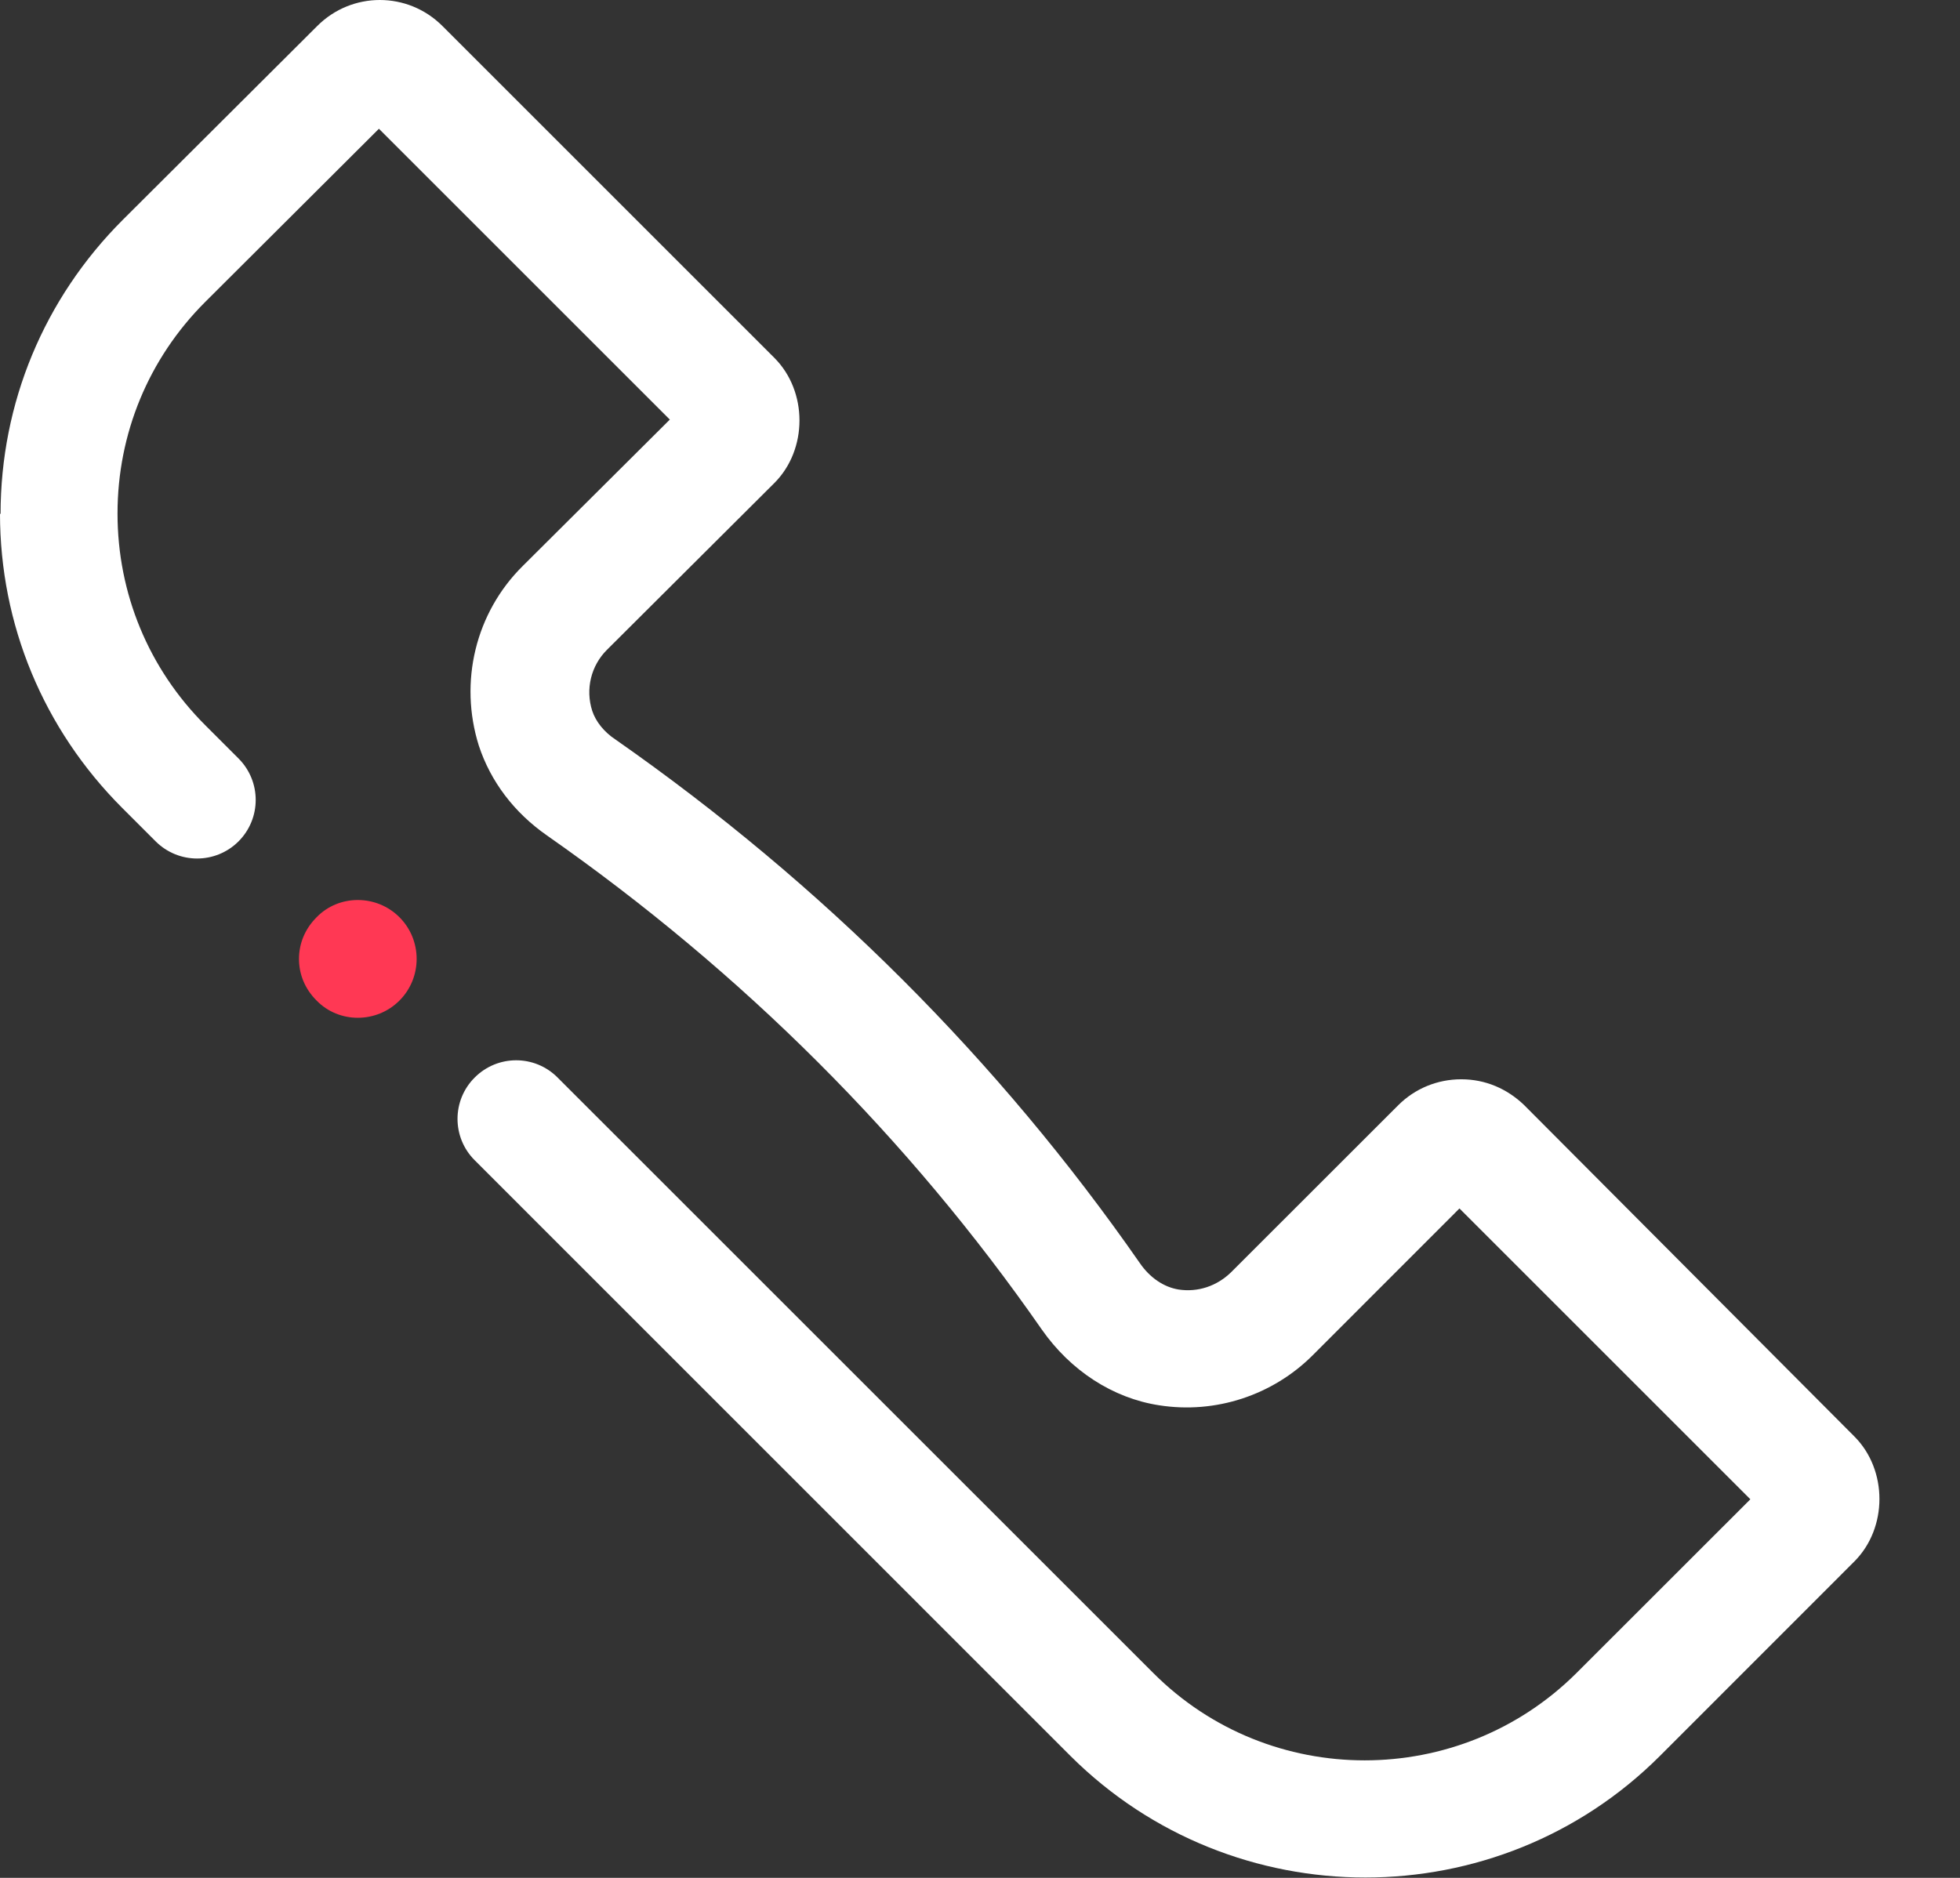 <svg width="24" height="23" viewBox="0 0 24 23" fill="none" xmlns="http://www.w3.org/2000/svg">
<rect x="0" y="0" width="24" height="23" fill="#333333" stroke="none"/>
<path d="M3.877 11.234C4.15 10.953 4.611 10.953 4.891 11.234C5.172 11.514 5.172 11.975 4.891 12.255C4.611 12.536 4.15 12.536 3.877 12.255C3.733 12.112 3.661 11.932 3.661 11.745C3.661 11.558 3.733 11.378 3.877 11.234Z" fill="#FF3854"/>
<path d="M0.007 6.297C0.007 4.937 0.539 3.657 1.503 2.693L3.885 0.318C4.309 -0.106 4.993 -0.106 5.417 0.318L9.482 4.383C9.892 4.793 9.892 5.506 9.482 5.916L7.432 7.959C7.237 8.153 7.166 8.441 7.252 8.707C7.295 8.837 7.396 8.966 7.54 9.06C10.072 10.83 12.231 12.988 13.957 15.47C14.08 15.65 14.252 15.765 14.432 15.794C14.67 15.83 14.9 15.751 15.072 15.585L17.123 13.535C17.325 13.334 17.598 13.219 17.893 13.219C18.188 13.219 18.454 13.334 18.663 13.535L22.706 17.593C23.116 18.003 23.116 18.715 22.706 19.125L20.325 21.507C18.339 23.492 15.101 23.492 13.108 21.507L5.813 14.211C5.532 13.931 5.532 13.477 5.813 13.197C6.094 12.916 6.547 12.916 6.827 13.197L14.123 20.492C15.547 21.917 17.871 21.917 19.303 20.492L21.433 18.363L17.871 14.801L16.073 16.6C15.583 17.089 14.885 17.32 14.195 17.212C13.626 17.125 13.108 16.787 12.756 16.283C11.13 13.945 9.094 11.909 6.698 10.233C6.295 9.952 6.007 9.571 5.863 9.132C5.619 8.355 5.82 7.506 6.403 6.93L8.202 5.139L4.64 1.577L2.511 3.7C1.82 4.391 1.439 5.311 1.439 6.29C1.439 7.268 1.82 8.189 2.511 8.88L2.921 9.29C3.201 9.571 3.201 10.024 2.921 10.305C2.64 10.585 2.187 10.585 1.906 10.305L1.496 9.895C0.532 8.93 -0 7.65 -0 6.29L0.007 6.297Z" fill="white"/>
</svg>
